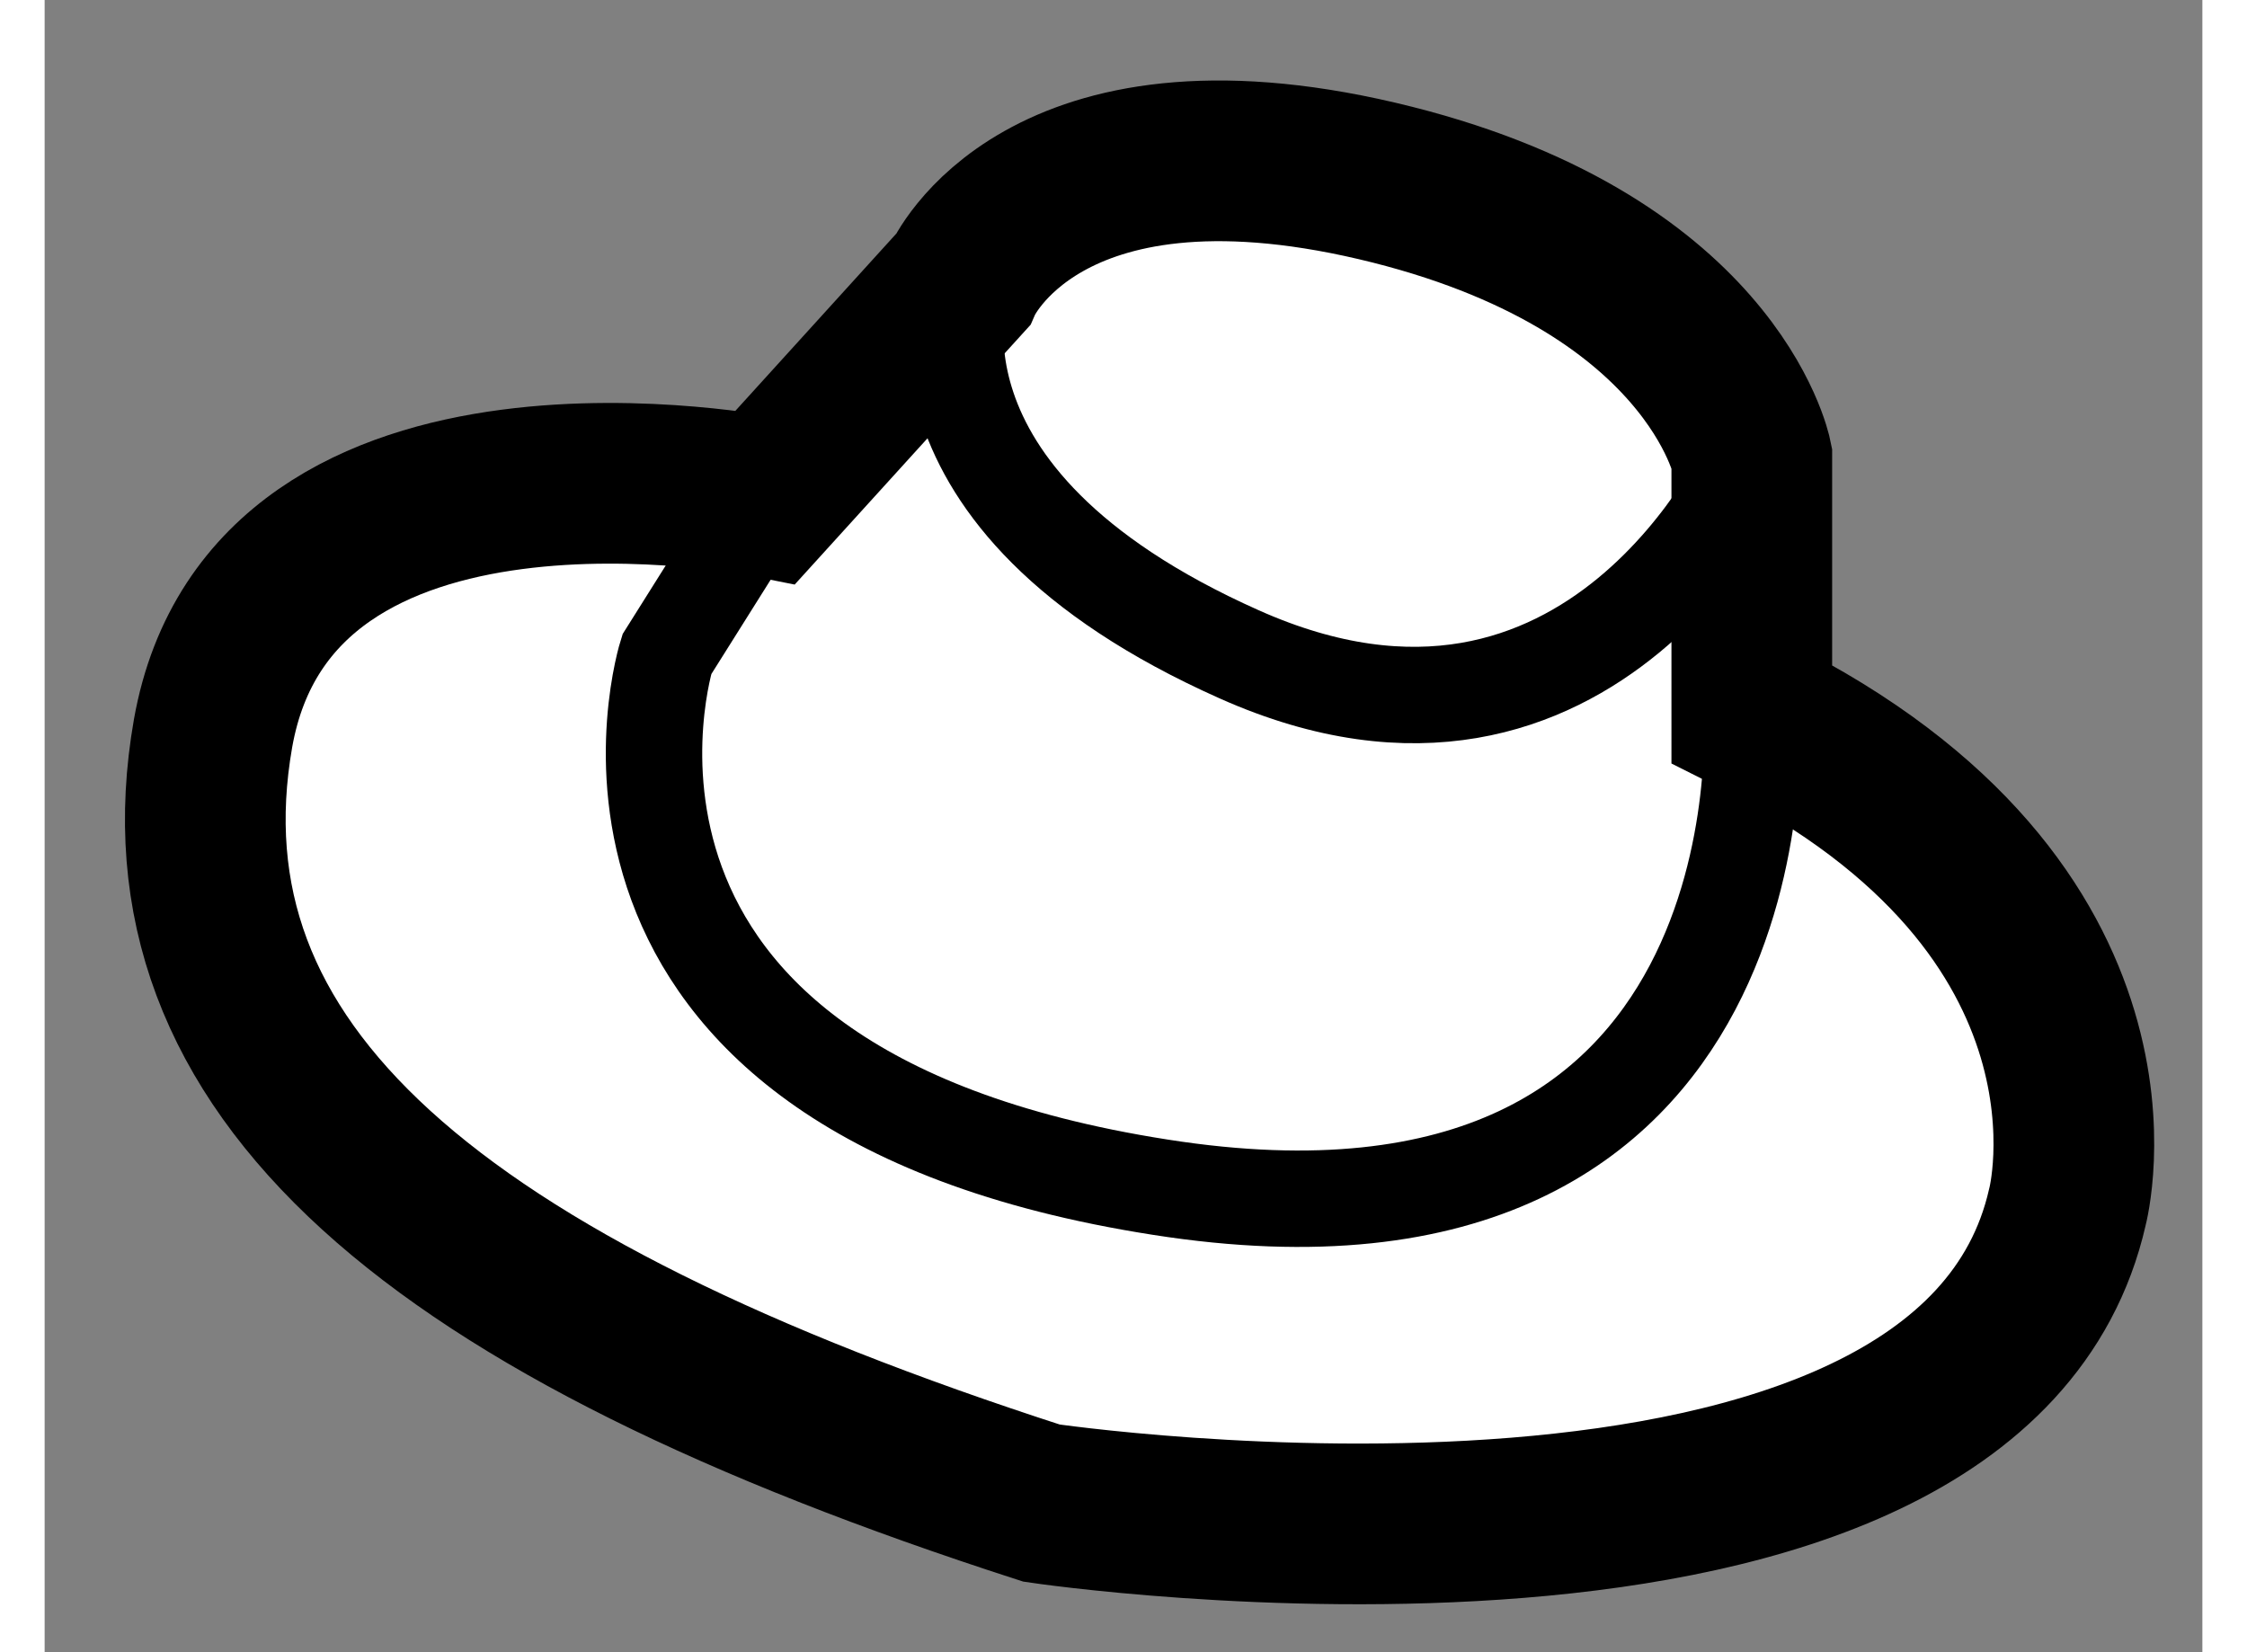 <?xml version="1.0" encoding="utf-8"?>
<!-- Generator: Adobe Illustrator 15.1.0, SVG Export Plug-In . SVG Version: 6.00 Build 0)  -->
<!DOCTYPE svg PUBLIC "-//W3C//DTD SVG 1.1//EN" "http://www.w3.org/Graphics/SVG/1.1/DTD/svg11.dtd">
<svg version="1.1" xmlns="http://www.w3.org/2000/svg" xmlns:xlink="http://www.w3.org/1999/xlink" x="0px" y="0px" width="244.8px"
	 height="180px" viewBox="152.715 162.957 6.714 5.141" enable-background="new 0 0 244.8 180" xml:space="preserve">
	
<rect x="152.715" y="162.957" width="6.714" height="5.141" fill="#808080" stroke="none"/>
	
<g><path fill="#FFFFFF" stroke="#000000" stroke-width="0.5" d="M158.027,165.178c1.228,0.612,0.982,1.535,0.982,1.535
				c-0.307,1.35-3.192,0.921-3.192,0.921c-1.901-0.614-2.761-1.351-2.578-2.395c0.185-1.043,1.72-0.736,1.72-0.736l0.612-0.674
				c0,0,0.245-0.554,1.29-0.309c1.043,0.245,1.166,0.86,1.166,0.86V165.178z"></path><path fill="none" stroke="#000000" stroke-width="0.3" d="M154.959,164.503l-0.308,0.49c0,0-0.43,1.351,1.535,1.658
				c1.963,0.309,1.841-1.474,1.841-1.474"></path><path fill="none" stroke="#000000" stroke-width="0.3" d="M155.571,163.829c0,0-0.243,0.672,0.861,1.164
				c1.104,0.493,1.595-0.612,1.595-0.612"></path></g>


</svg>